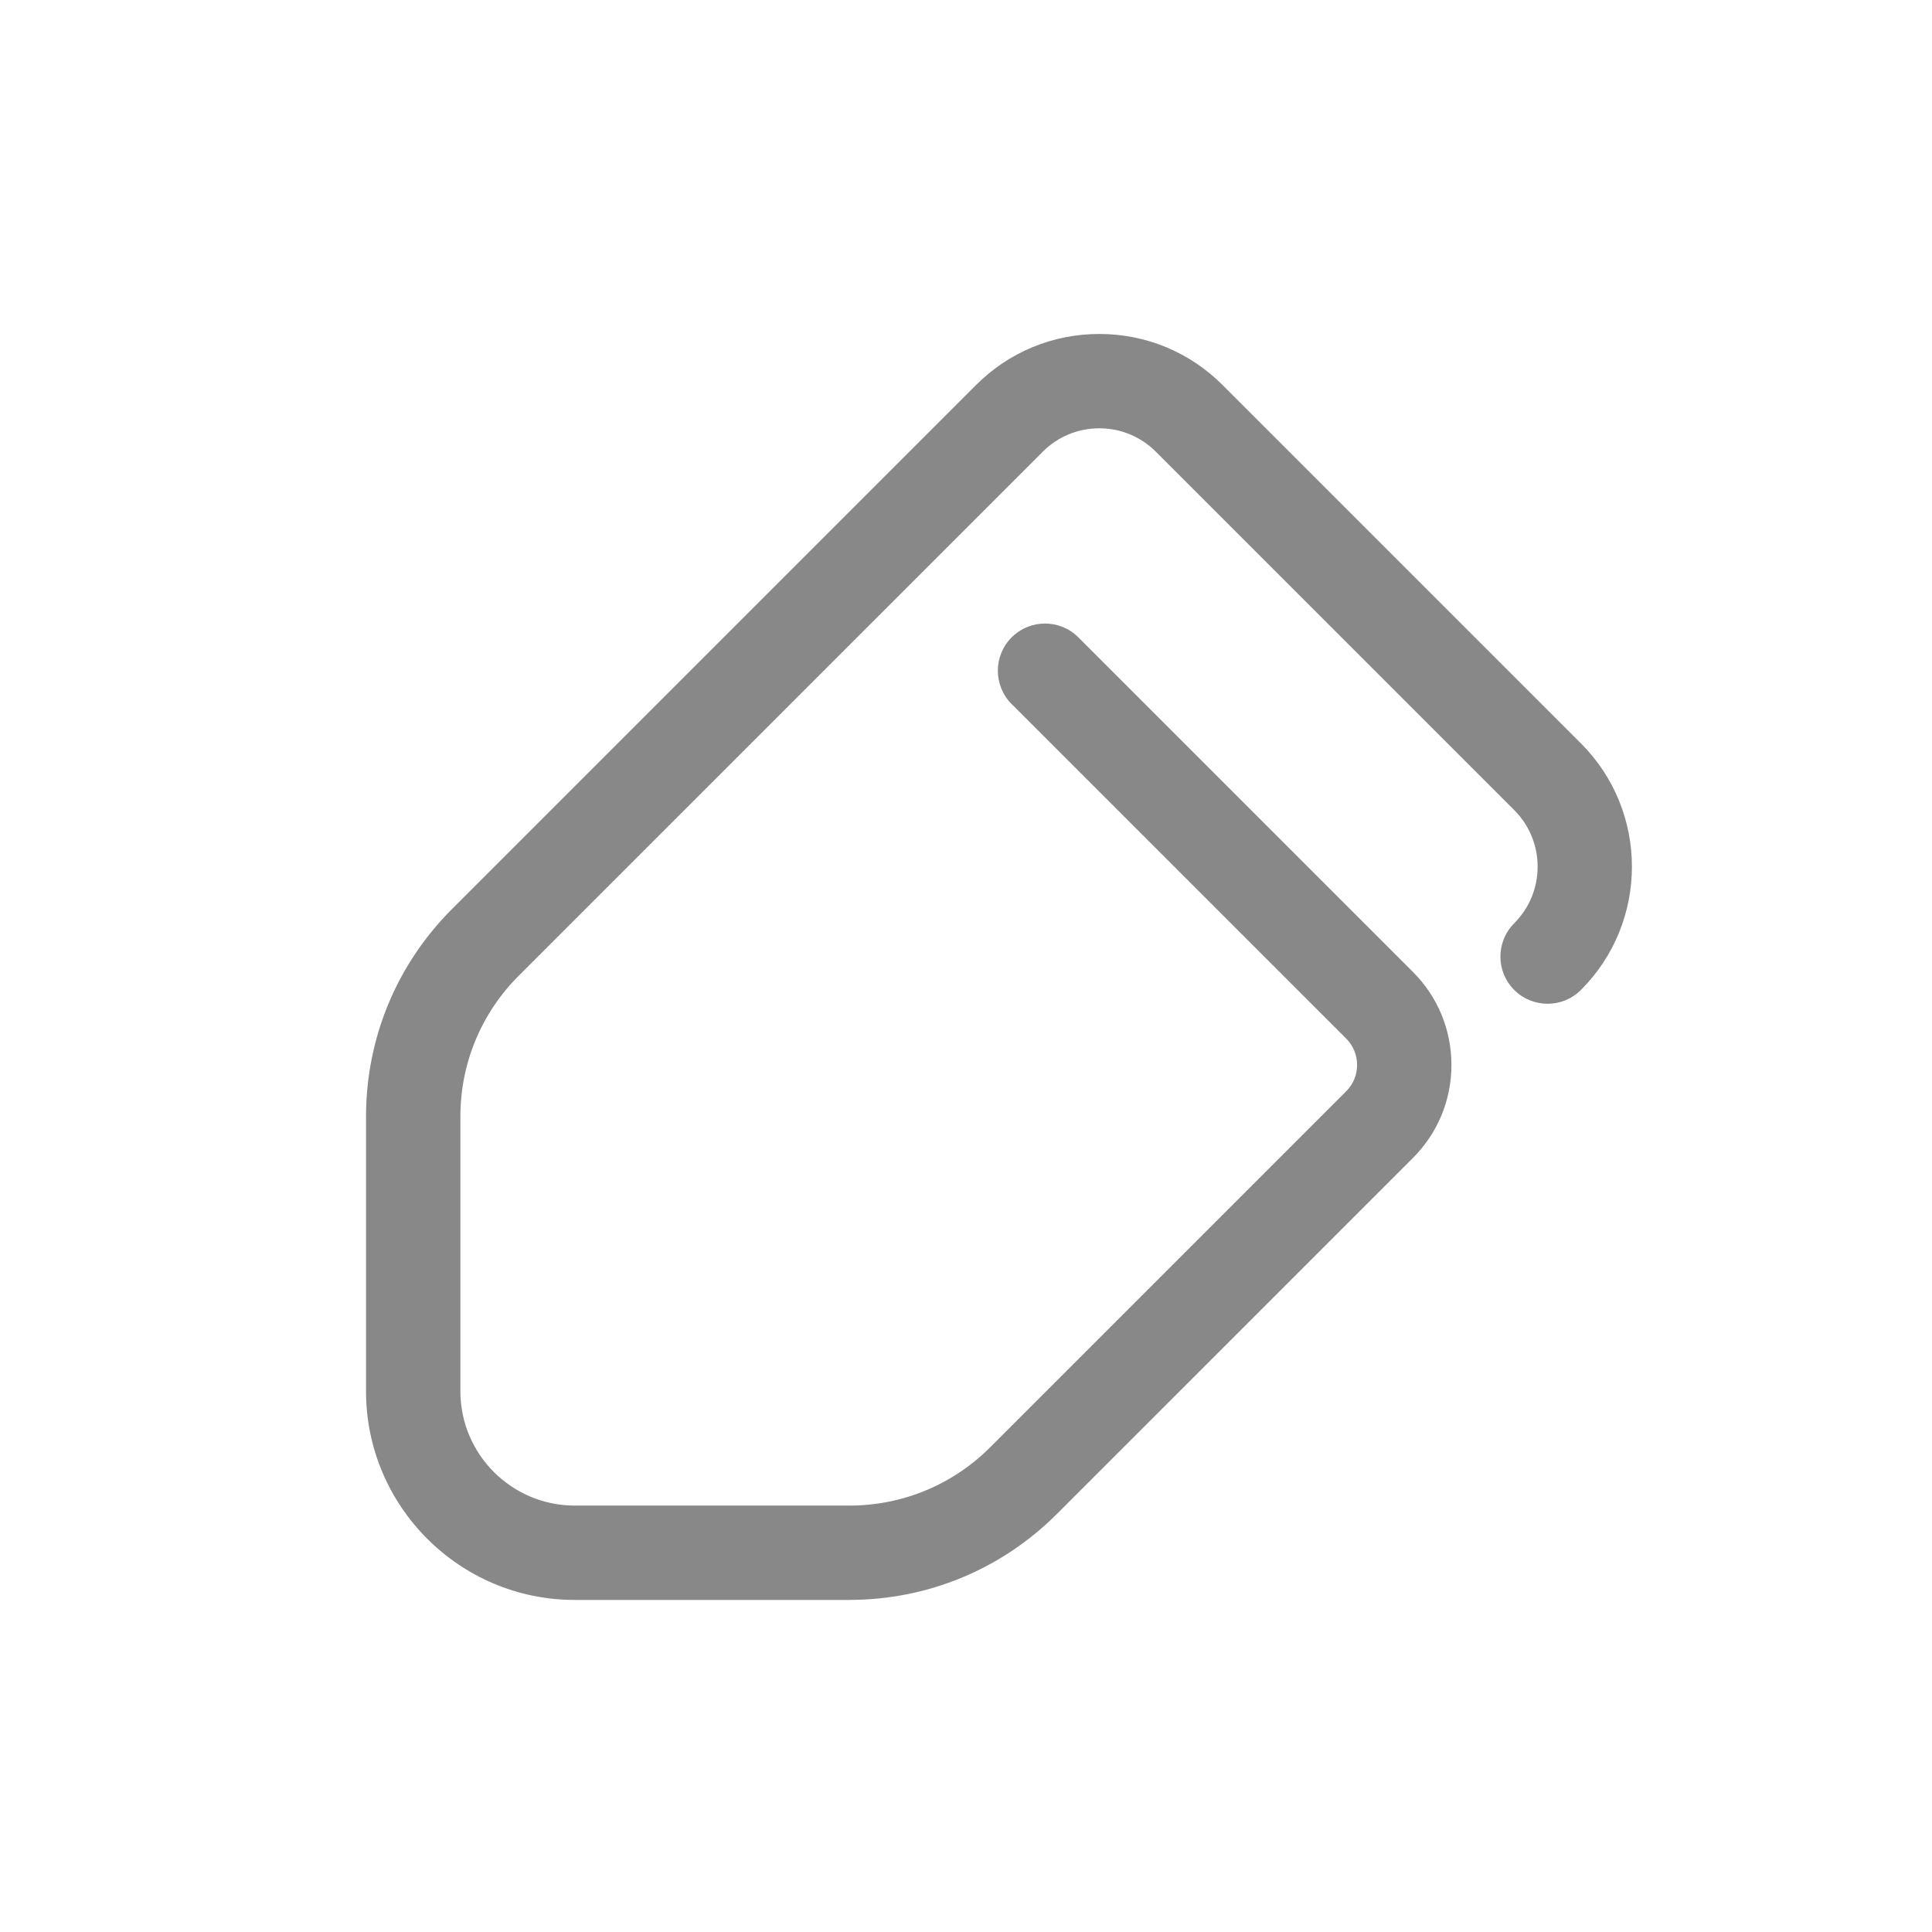 <?xml version="1.0" standalone="no"?><!DOCTYPE svg PUBLIC "-//W3C//DTD SVG 1.1//EN" "http://www.w3.org/Graphics/SVG/1.1/DTD/svg11.dtd"><svg t="1765505002519" class="icon" viewBox="0 0 1024 1024" version="1.1" xmlns="http://www.w3.org/2000/svg" p-id="1089" xmlns:xlink="http://www.w3.org/1999/xlink" width="200" height="200"><path d="M450.09 848H304.61C243.62 848 194 798.38 194 737.39V591.91c0-41.61 16.2-80.73 45.63-110.16L517.3 204.08c17.45-17.45 40.66-27.07 65.35-27.07s47.89 9.61 65.35 27.07l189.93 189.93c36.03 36.03 36.03 94.66 0 130.69-9.76 9.76-25.59 9.76-35.36 0-9.76-9.76-9.76-25.59 0-35.36 16.54-16.54 16.54-43.44 0-59.98L612.64 239.43c-8.01-8.01-18.66-12.42-29.99-12.42s-21.98 4.41-29.99 12.42L274.99 517.1c-19.98 19.98-30.98 46.55-30.98 74.8v145.48c0 33.42 27.19 60.61 60.61 60.61H450.1c28.26 0 54.82-11 74.8-30.98l188.6-188.6c3.73-3.73 5.79-8.69 5.79-13.97s-2.05-10.24-5.79-13.97l-177.3-177.3c-9.76-9.76-9.76-25.59 0-35.36 9.76-9.76 25.59-9.76 35.36 0l177.3 177.3c13.17 13.17 20.43 30.69 20.43 49.32s-7.26 36.15-20.43 49.32l-188.6 188.6c-29.42 29.42-68.55 45.63-110.16 45.63z" p-id="1090" fill="#888888"></path></svg>
